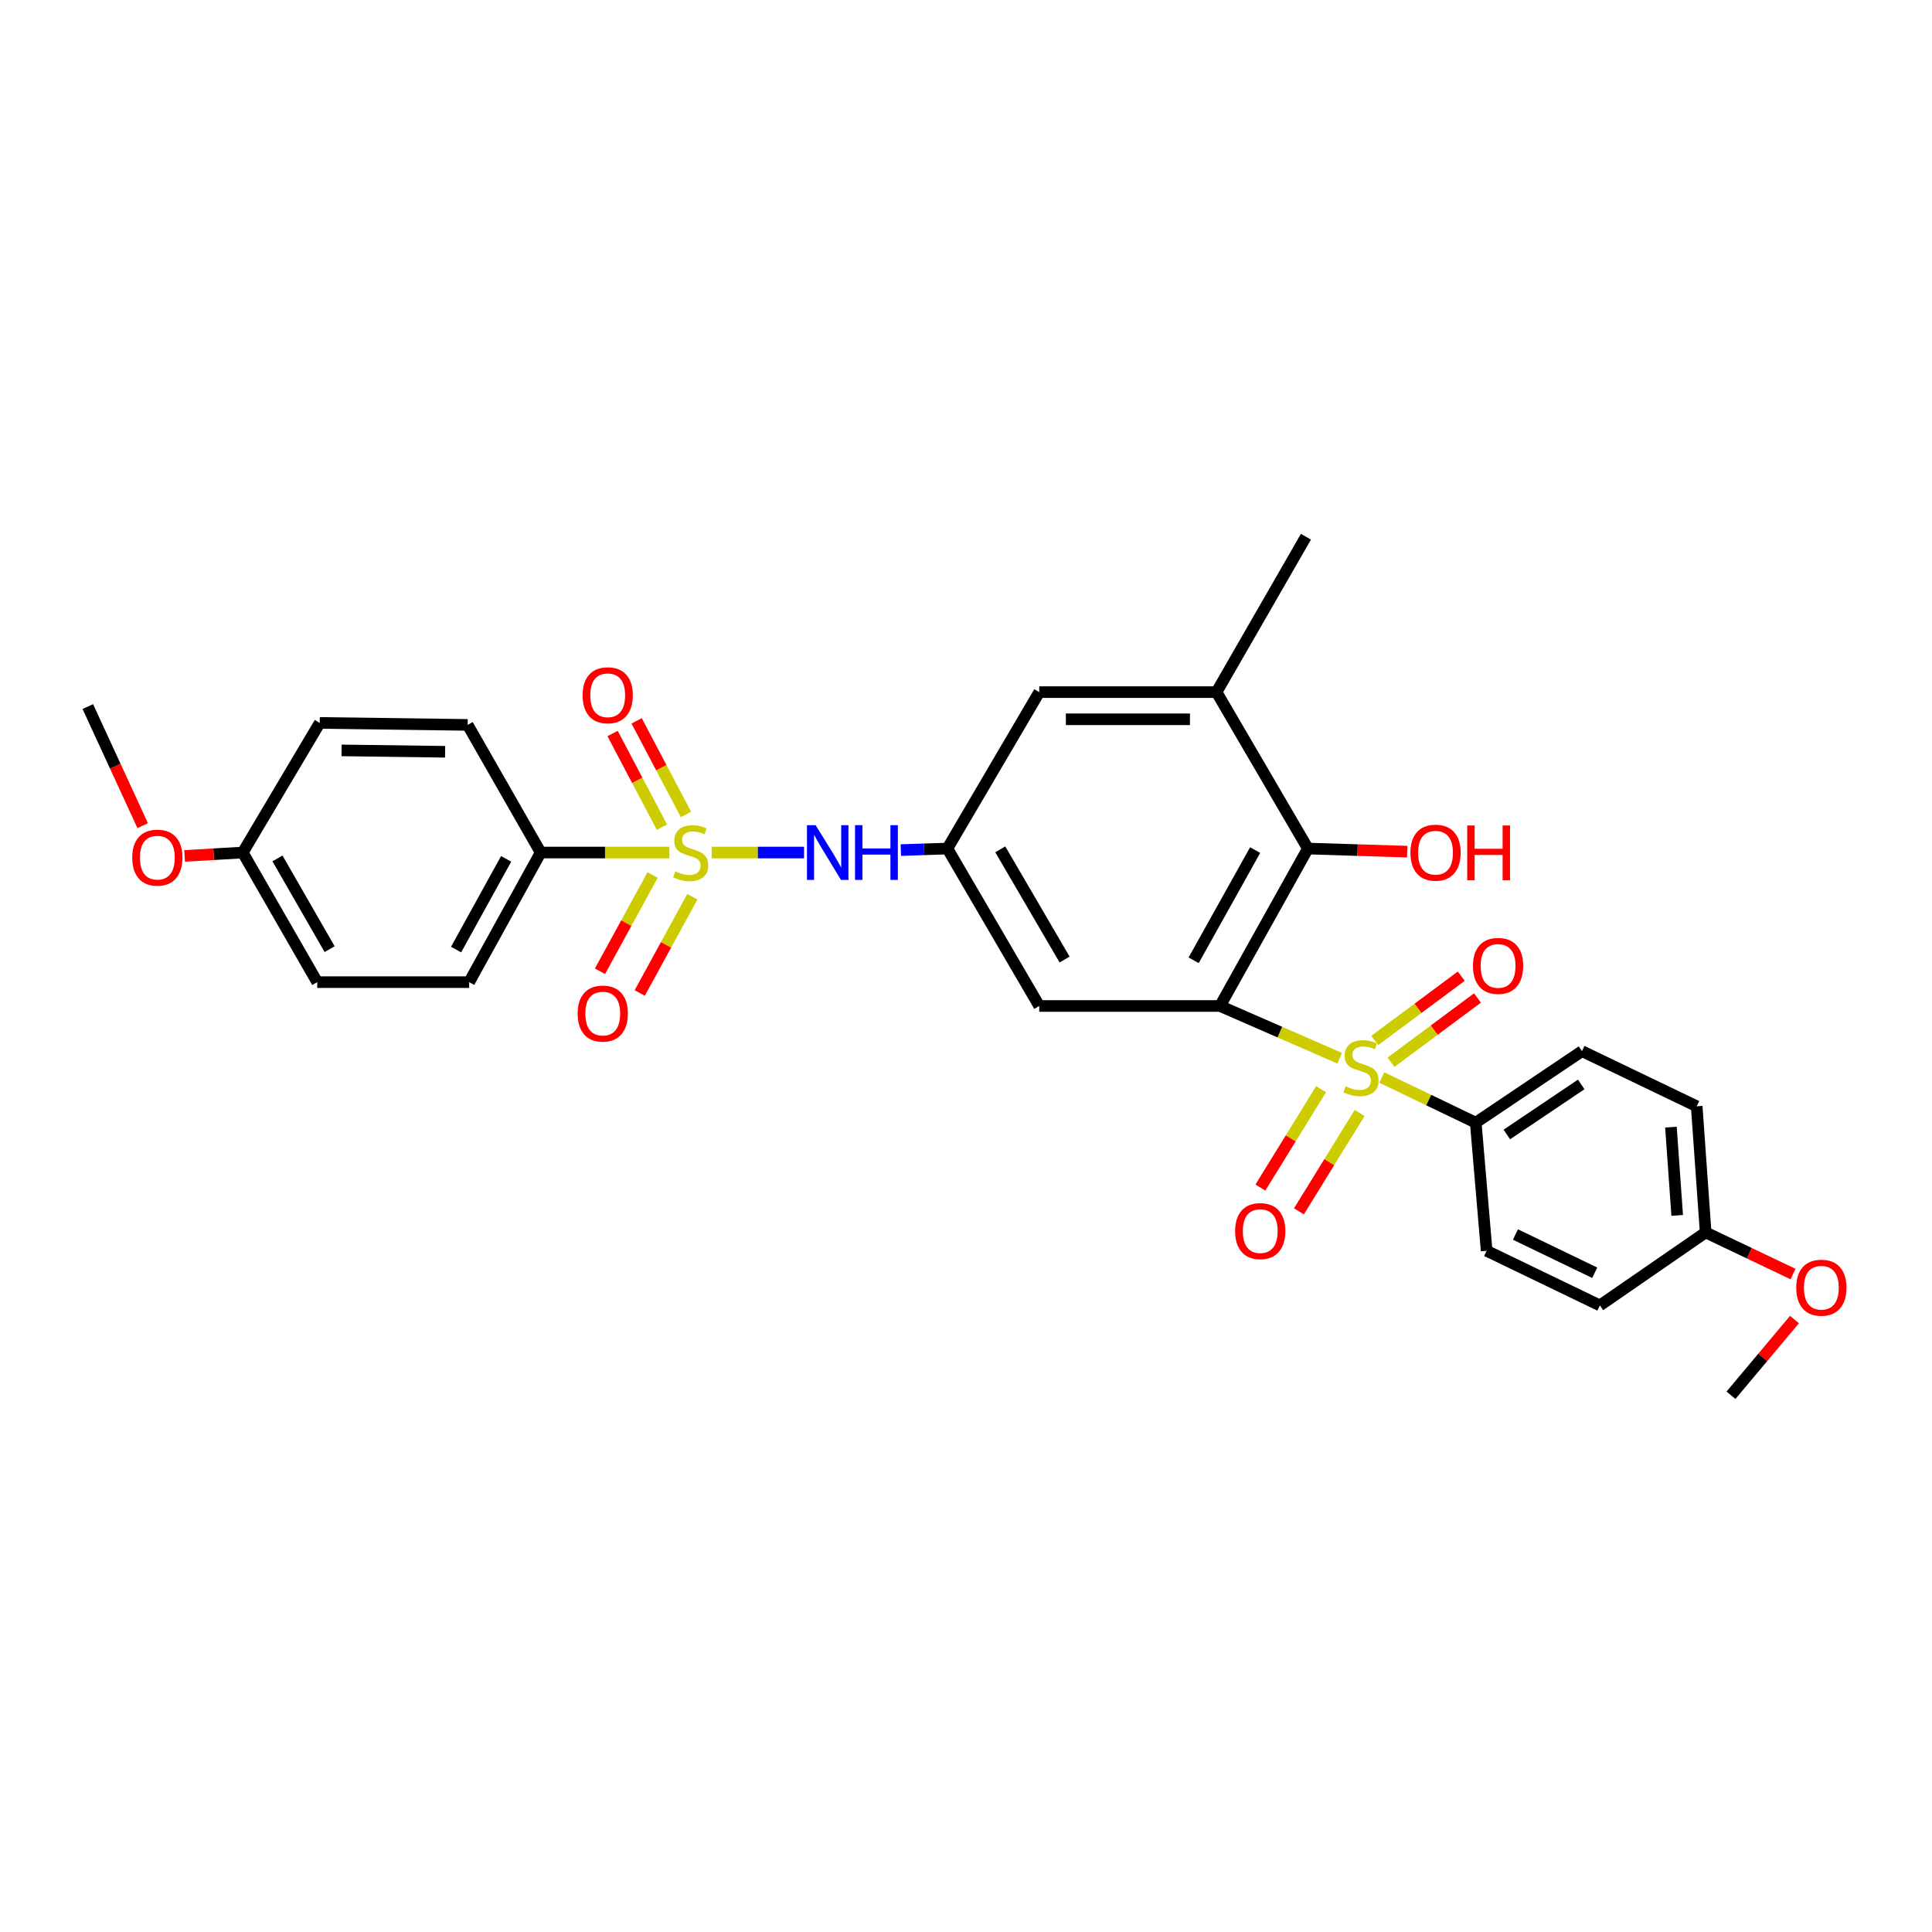 <?xml version='1.0' encoding='iso-8859-1'?>
<svg version='1.1' baseProfile='full'
              xmlns='http://www.w3.org/2000/svg'
                      xmlns:rdkit='http://www.rdkit.org/xml'
                      xmlns:xlink='http://www.w3.org/1999/xlink'
                  xml:space='preserve'
width='1000px' height='1000px' viewBox='0 0 1000 1000'>
<!-- END OF HEADER -->
<rect style='opacity:1.0;fill:#FFFFFF;stroke:none' width='1000' height='1000' x='0' y='0'> </rect>
<path class='bond-0' d='M 693.402,547.729 L 662.438,534.211' style='fill:none;fill-rule:evenodd;stroke:#CCCC00;stroke-width:6px;stroke-linecap:butt;stroke-linejoin:miter;stroke-opacity:1' />
<path class='bond-0' d='M 662.438,534.211 L 631.475,520.693' style='fill:none;fill-rule:evenodd;stroke:#000000;stroke-width:6px;stroke-linecap:butt;stroke-linejoin:miter;stroke-opacity:1' />
<path class='bond-7' d='M 715.199,557.718 L 739.517,569.406' style='fill:none;fill-rule:evenodd;stroke:#CCCC00;stroke-width:6px;stroke-linecap:butt;stroke-linejoin:miter;stroke-opacity:1' />
<path class='bond-7' d='M 739.517,569.406 L 763.834,581.094' style='fill:none;fill-rule:evenodd;stroke:#000000;stroke-width:6px;stroke-linecap:butt;stroke-linejoin:miter;stroke-opacity:1' />
<path class='bond-9' d='M 683.783,563.771 L 668.077,589.228' style='fill:none;fill-rule:evenodd;stroke:#CCCC00;stroke-width:6px;stroke-linecap:butt;stroke-linejoin:miter;stroke-opacity:1' />
<path class='bond-9' d='M 668.077,589.228 L 652.371,614.684' style='fill:none;fill-rule:evenodd;stroke:#FF0000;stroke-width:6px;stroke-linecap:butt;stroke-linejoin:miter;stroke-opacity:1' />
<path class='bond-9' d='M 703.736,576.081 L 688.029,601.538' style='fill:none;fill-rule:evenodd;stroke:#CCCC00;stroke-width:6px;stroke-linecap:butt;stroke-linejoin:miter;stroke-opacity:1' />
<path class='bond-9' d='M 688.029,601.538 L 672.323,626.994' style='fill:none;fill-rule:evenodd;stroke:#FF0000;stroke-width:6px;stroke-linecap:butt;stroke-linejoin:miter;stroke-opacity:1' />
<path class='bond-10' d='M 719.956,549.823 L 742.35,533.19' style='fill:none;fill-rule:evenodd;stroke:#CCCC00;stroke-width:6px;stroke-linecap:butt;stroke-linejoin:miter;stroke-opacity:1' />
<path class='bond-10' d='M 742.35,533.19 L 764.744,516.557' style='fill:none;fill-rule:evenodd;stroke:#FF0000;stroke-width:6px;stroke-linecap:butt;stroke-linejoin:miter;stroke-opacity:1' />
<path class='bond-10' d='M 711.568,538.531 L 733.962,521.898' style='fill:none;fill-rule:evenodd;stroke:#CCCC00;stroke-width:6px;stroke-linecap:butt;stroke-linejoin:miter;stroke-opacity:1' />
<path class='bond-10' d='M 733.962,521.898 L 756.356,505.264' style='fill:none;fill-rule:evenodd;stroke:#FF0000;stroke-width:6px;stroke-linecap:butt;stroke-linejoin:miter;stroke-opacity:1' />
<path class='bond-2' d='M 631.475,520.693 L 676.957,439.209' style='fill:none;fill-rule:evenodd;stroke:#000000;stroke-width:6px;stroke-linecap:butt;stroke-linejoin:miter;stroke-opacity:1' />
<path class='bond-2' d='M 617.826,497.044 L 649.664,440.005' style='fill:none;fill-rule:evenodd;stroke:#000000;stroke-width:6px;stroke-linecap:butt;stroke-linejoin:miter;stroke-opacity:1' />
<path class='bond-4' d='M 631.475,520.693 L 537.917,520.693' style='fill:none;fill-rule:evenodd;stroke:#000000;stroke-width:6px;stroke-linecap:butt;stroke-linejoin:miter;stroke-opacity:1' />
<path class='bond-1' d='M 368.351,441.272 L 392.267,441.272' style='fill:none;fill-rule:evenodd;stroke:#CCCC00;stroke-width:6px;stroke-linecap:butt;stroke-linejoin:miter;stroke-opacity:1' />
<path class='bond-1' d='M 392.267,441.272 L 416.183,441.272' style='fill:none;fill-rule:evenodd;stroke:#0000FF;stroke-width:6px;stroke-linecap:butt;stroke-linejoin:miter;stroke-opacity:1' />
<path class='bond-8' d='M 346.477,441.272 L 313.163,441.272' style='fill:none;fill-rule:evenodd;stroke:#CCCC00;stroke-width:6px;stroke-linecap:butt;stroke-linejoin:miter;stroke-opacity:1' />
<path class='bond-8' d='M 313.163,441.272 L 279.85,441.272' style='fill:none;fill-rule:evenodd;stroke:#000000;stroke-width:6px;stroke-linecap:butt;stroke-linejoin:miter;stroke-opacity:1' />
<path class='bond-11' d='M 337.782,452.903 L 324.168,477.813' style='fill:none;fill-rule:evenodd;stroke:#CCCC00;stroke-width:6px;stroke-linecap:butt;stroke-linejoin:miter;stroke-opacity:1' />
<path class='bond-11' d='M 324.168,477.813 L 310.553,502.723' style='fill:none;fill-rule:evenodd;stroke:#FF0000;stroke-width:6px;stroke-linecap:butt;stroke-linejoin:miter;stroke-opacity:1' />
<path class='bond-11' d='M 358.355,464.146 L 344.74,489.057' style='fill:none;fill-rule:evenodd;stroke:#CCCC00;stroke-width:6px;stroke-linecap:butt;stroke-linejoin:miter;stroke-opacity:1' />
<path class='bond-11' d='M 344.74,489.057 L 331.125,513.967' style='fill:none;fill-rule:evenodd;stroke:#FF0000;stroke-width:6px;stroke-linecap:butt;stroke-linejoin:miter;stroke-opacity:1' />
<path class='bond-12' d='M 355.063,421.57 L 342.291,397.338' style='fill:none;fill-rule:evenodd;stroke:#CCCC00;stroke-width:6px;stroke-linecap:butt;stroke-linejoin:miter;stroke-opacity:1' />
<path class='bond-12' d='M 342.291,397.338 L 329.519,373.107' style='fill:none;fill-rule:evenodd;stroke:#FF0000;stroke-width:6px;stroke-linecap:butt;stroke-linejoin:miter;stroke-opacity:1' />
<path class='bond-12' d='M 342.62,428.129 L 329.847,403.897' style='fill:none;fill-rule:evenodd;stroke:#CCCC00;stroke-width:6px;stroke-linecap:butt;stroke-linejoin:miter;stroke-opacity:1' />
<path class='bond-12' d='M 329.847,403.897 L 317.075,379.666' style='fill:none;fill-rule:evenodd;stroke:#FF0000;stroke-width:6px;stroke-linecap:butt;stroke-linejoin:miter;stroke-opacity:1' />
<path class='bond-6' d='M 676.957,439.209 L 629.678,358.24' style='fill:none;fill-rule:evenodd;stroke:#000000;stroke-width:6px;stroke-linecap:butt;stroke-linejoin:miter;stroke-opacity:1' />
<path class='bond-18' d='M 676.957,439.209 L 702.668,440.012' style='fill:none;fill-rule:evenodd;stroke:#000000;stroke-width:6px;stroke-linecap:butt;stroke-linejoin:miter;stroke-opacity:1' />
<path class='bond-18' d='M 702.668,440.012 L 728.378,440.815' style='fill:none;fill-rule:evenodd;stroke:#FF0000;stroke-width:6px;stroke-linecap:butt;stroke-linejoin:miter;stroke-opacity:1' />
<path class='bond-3' d='M 466.274,440.011 L 478.319,439.61' style='fill:none;fill-rule:evenodd;stroke:#0000FF;stroke-width:6px;stroke-linecap:butt;stroke-linejoin:miter;stroke-opacity:1' />
<path class='bond-3' d='M 478.319,439.61 L 490.364,439.209' style='fill:none;fill-rule:evenodd;stroke:#000000;stroke-width:6px;stroke-linecap:butt;stroke-linejoin:miter;stroke-opacity:1' />
<path class='bond-5' d='M 537.917,520.693 L 490.364,439.209' style='fill:none;fill-rule:evenodd;stroke:#000000;stroke-width:6px;stroke-linecap:butt;stroke-linejoin:miter;stroke-opacity:1' />
<path class='bond-5' d='M 551.033,496.654 L 517.746,439.615' style='fill:none;fill-rule:evenodd;stroke:#000000;stroke-width:6px;stroke-linecap:butt;stroke-linejoin:miter;stroke-opacity:1' />
<path class='bond-13' d='M 490.364,439.209 L 537.917,358.24' style='fill:none;fill-rule:evenodd;stroke:#000000;stroke-width:6px;stroke-linecap:butt;stroke-linejoin:miter;stroke-opacity:1' />
<path class='bond-27' d='M 629.678,358.24 L 675.949,277.811' style='fill:none;fill-rule:evenodd;stroke:#000000;stroke-width:6px;stroke-linecap:butt;stroke-linejoin:miter;stroke-opacity:1' />
<path class='bond-31' d='M 629.678,358.24 L 537.917,358.24' style='fill:none;fill-rule:evenodd;stroke:#000000;stroke-width:6px;stroke-linecap:butt;stroke-linejoin:miter;stroke-opacity:1' />
<path class='bond-31' d='M 615.914,372.307 L 551.681,372.307' style='fill:none;fill-rule:evenodd;stroke:#000000;stroke-width:6px;stroke-linecap:butt;stroke-linejoin:miter;stroke-opacity:1' />
<path class='bond-16' d='M 763.834,581.094 L 818.834,544.075' style='fill:none;fill-rule:evenodd;stroke:#000000;stroke-width:6px;stroke-linecap:butt;stroke-linejoin:miter;stroke-opacity:1' />
<path class='bond-16' d='M 779.938,587.21 L 818.438,561.298' style='fill:none;fill-rule:evenodd;stroke:#000000;stroke-width:6px;stroke-linecap:butt;stroke-linejoin:miter;stroke-opacity:1' />
<path class='bond-17' d='M 763.834,581.094 L 769.484,647.41' style='fill:none;fill-rule:evenodd;stroke:#000000;stroke-width:6px;stroke-linecap:butt;stroke-linejoin:miter;stroke-opacity:1' />
<path class='bond-14' d='M 279.85,441.272 L 242.84,508.354' style='fill:none;fill-rule:evenodd;stroke:#000000;stroke-width:6px;stroke-linecap:butt;stroke-linejoin:miter;stroke-opacity:1' />
<path class='bond-14' d='M 261.982,444.539 L 236.075,491.496' style='fill:none;fill-rule:evenodd;stroke:#000000;stroke-width:6px;stroke-linecap:butt;stroke-linejoin:miter;stroke-opacity:1' />
<path class='bond-15' d='M 279.85,441.272 L 242.066,375.206' style='fill:none;fill-rule:evenodd;stroke:#000000;stroke-width:6px;stroke-linecap:butt;stroke-linejoin:miter;stroke-opacity:1' />
<path class='bond-22' d='M 242.84,508.354 L 164.2,508.354' style='fill:none;fill-rule:evenodd;stroke:#000000;stroke-width:6px;stroke-linecap:butt;stroke-linejoin:miter;stroke-opacity:1' />
<path class='bond-24' d='M 242.066,375.206 L 165.489,374.182' style='fill:none;fill-rule:evenodd;stroke:#000000;stroke-width:6px;stroke-linecap:butt;stroke-linejoin:miter;stroke-opacity:1' />
<path class='bond-24' d='M 230.391,389.118 L 176.788,388.401' style='fill:none;fill-rule:evenodd;stroke:#000000;stroke-width:6px;stroke-linecap:butt;stroke-linejoin:miter;stroke-opacity:1' />
<path class='bond-23' d='M 818.834,544.075 L 878.211,572.607' style='fill:none;fill-rule:evenodd;stroke:#000000;stroke-width:6px;stroke-linecap:butt;stroke-linejoin:miter;stroke-opacity:1' />
<path class='bond-21' d='M 769.484,647.41 L 828.095,675.684' style='fill:none;fill-rule:evenodd;stroke:#000000;stroke-width:6px;stroke-linecap:butt;stroke-linejoin:miter;stroke-opacity:1' />
<path class='bond-21' d='M 784.387,638.981 L 825.415,658.773' style='fill:none;fill-rule:evenodd;stroke:#000000;stroke-width:6px;stroke-linecap:butt;stroke-linejoin:miter;stroke-opacity:1' />
<path class='bond-19' d='M 882.837,637.899 L 828.095,675.684' style='fill:none;fill-rule:evenodd;stroke:#000000;stroke-width:6px;stroke-linecap:butt;stroke-linejoin:miter;stroke-opacity:1' />
<path class='bond-26' d='M 882.837,637.899 L 905.454,648.673' style='fill:none;fill-rule:evenodd;stroke:#000000;stroke-width:6px;stroke-linecap:butt;stroke-linejoin:miter;stroke-opacity:1' />
<path class='bond-26' d='M 905.454,648.673 L 928.071,659.448' style='fill:none;fill-rule:evenodd;stroke:#FF0000;stroke-width:6px;stroke-linecap:butt;stroke-linejoin:miter;stroke-opacity:1' />
<path class='bond-30' d='M 882.837,637.899 L 878.211,572.607' style='fill:none;fill-rule:evenodd;stroke:#000000;stroke-width:6px;stroke-linecap:butt;stroke-linejoin:miter;stroke-opacity:1' />
<path class='bond-30' d='M 868.112,629.1 L 864.873,583.395' style='fill:none;fill-rule:evenodd;stroke:#000000;stroke-width:6px;stroke-linecap:butt;stroke-linejoin:miter;stroke-opacity:1' />
<path class='bond-20' d='M 125.642,441.272 L 165.489,374.182' style='fill:none;fill-rule:evenodd;stroke:#000000;stroke-width:6px;stroke-linecap:butt;stroke-linejoin:miter;stroke-opacity:1' />
<path class='bond-25' d='M 125.642,441.272 L 110.595,442.145' style='fill:none;fill-rule:evenodd;stroke:#000000;stroke-width:6px;stroke-linecap:butt;stroke-linejoin:miter;stroke-opacity:1' />
<path class='bond-25' d='M 110.595,442.145 L 95.548,443.017' style='fill:none;fill-rule:evenodd;stroke:#FF0000;stroke-width:6px;stroke-linecap:butt;stroke-linejoin:miter;stroke-opacity:1' />
<path class='bond-32' d='M 125.642,441.272 L 164.2,508.354' style='fill:none;fill-rule:evenodd;stroke:#000000;stroke-width:6px;stroke-linecap:butt;stroke-linejoin:miter;stroke-opacity:1' />
<path class='bond-32' d='M 143.621,444.325 L 170.612,491.282' style='fill:none;fill-rule:evenodd;stroke:#000000;stroke-width:6px;stroke-linecap:butt;stroke-linejoin:miter;stroke-opacity:1' />
<path class='bond-28' d='M 73.854,427.365 L 59.654,396.542' style='fill:none;fill-rule:evenodd;stroke:#FF0000;stroke-width:6px;stroke-linecap:butt;stroke-linejoin:miter;stroke-opacity:1' />
<path class='bond-28' d='M 59.654,396.542 L 45.455,365.719' style='fill:none;fill-rule:evenodd;stroke:#000000;stroke-width:6px;stroke-linecap:butt;stroke-linejoin:miter;stroke-opacity:1' />
<path class='bond-29' d='M 928.82,683.01 L 912.385,702.6' style='fill:none;fill-rule:evenodd;stroke:#FF0000;stroke-width:6px;stroke-linecap:butt;stroke-linejoin:miter;stroke-opacity:1' />
<path class='bond-29' d='M 912.385,702.6 L 895.95,722.189' style='fill:none;fill-rule:evenodd;stroke:#000000;stroke-width:6px;stroke-linecap:butt;stroke-linejoin:miter;stroke-opacity:1' />
<path  class='atom-0' d='M 696.473 562.282
Q 696.793 562.402, 698.113 562.962
Q 699.433 563.522, 700.873 563.882
Q 702.353 564.202, 703.793 564.202
Q 706.473 564.202, 708.033 562.922
Q 709.593 561.602, 709.593 559.322
Q 709.593 557.762, 708.793 556.802
Q 708.033 555.842, 706.833 555.322
Q 705.633 554.802, 703.633 554.202
Q 701.113 553.442, 699.593 552.722
Q 698.113 552.002, 697.033 550.482
Q 695.993 548.962, 695.993 546.402
Q 695.993 542.842, 698.393 540.642
Q 700.833 538.442, 705.633 538.442
Q 708.913 538.442, 712.633 540.002
L 711.713 543.082
Q 708.313 541.682, 705.753 541.682
Q 702.993 541.682, 701.473 542.842
Q 699.953 543.962, 699.993 545.922
Q 699.993 547.442, 700.753 548.362
Q 701.553 549.282, 702.673 549.802
Q 703.833 550.322, 705.753 550.922
Q 708.313 551.722, 709.833 552.522
Q 711.353 553.322, 712.433 554.962
Q 713.553 556.562, 713.553 559.322
Q 713.553 563.242, 710.913 565.362
Q 708.313 567.442, 703.953 567.442
Q 701.433 567.442, 699.513 566.882
Q 697.633 566.362, 695.393 565.442
L 696.473 562.282
' fill='#CCCC00'/>
<path  class='atom-2' d='M 349.498 450.992
Q 349.818 451.112, 351.138 451.672
Q 352.458 452.232, 353.898 452.592
Q 355.378 452.912, 356.818 452.912
Q 359.498 452.912, 361.058 451.632
Q 362.618 450.312, 362.618 448.032
Q 362.618 446.472, 361.818 445.512
Q 361.058 444.552, 359.858 444.032
Q 358.658 443.512, 356.658 442.912
Q 354.138 442.152, 352.618 441.432
Q 351.138 440.712, 350.058 439.192
Q 349.018 437.672, 349.018 435.112
Q 349.018 431.552, 351.418 429.352
Q 353.858 427.152, 358.658 427.152
Q 361.938 427.152, 365.658 428.712
L 364.738 431.792
Q 361.338 430.392, 358.778 430.392
Q 356.018 430.392, 354.498 431.552
Q 352.978 432.672, 353.018 434.632
Q 353.018 436.152, 353.778 437.072
Q 354.578 437.992, 355.698 438.512
Q 356.858 439.032, 358.778 439.632
Q 361.338 440.432, 362.858 441.232
Q 364.378 442.032, 365.458 443.672
Q 366.578 445.272, 366.578 448.032
Q 366.578 451.952, 363.938 454.072
Q 361.338 456.152, 356.978 456.152
Q 354.458 456.152, 352.538 455.592
Q 350.658 455.072, 348.418 454.152
L 349.498 450.992
' fill='#CCCC00'/>
<path  class='atom-4' d='M 422.164 427.112
L 431.444 442.112
Q 432.364 443.592, 433.844 446.272
Q 435.324 448.952, 435.404 449.112
L 435.404 427.112
L 439.164 427.112
L 439.164 455.432
L 435.284 455.432
L 425.324 439.032
Q 424.164 437.112, 422.924 434.912
Q 421.724 432.712, 421.364 432.032
L 421.364 455.432
L 417.684 455.432
L 417.684 427.112
L 422.164 427.112
' fill='#0000FF'/>
<path  class='atom-4' d='M 442.564 427.112
L 446.404 427.112
L 446.404 439.152
L 460.884 439.152
L 460.884 427.112
L 464.724 427.112
L 464.724 455.432
L 460.884 455.432
L 460.884 442.352
L 446.404 442.352
L 446.404 455.432
L 442.564 455.432
L 442.564 427.112
' fill='#0000FF'/>
<path  class='atom-10' d='M 639.294 637.213
Q 639.294 630.413, 642.654 626.613
Q 646.014 622.813, 652.294 622.813
Q 658.574 622.813, 661.934 626.613
Q 665.294 630.413, 665.294 637.213
Q 665.294 644.093, 661.894 648.013
Q 658.494 651.893, 652.294 651.893
Q 646.054 651.893, 642.654 648.013
Q 639.294 644.133, 639.294 637.213
M 652.294 648.693
Q 656.614 648.693, 658.934 645.813
Q 661.294 642.893, 661.294 637.213
Q 661.294 631.653, 658.934 628.853
Q 656.614 626.013, 652.294 626.013
Q 647.974 626.013, 645.614 628.813
Q 643.294 631.613, 643.294 637.213
Q 643.294 642.933, 645.614 645.813
Q 647.974 648.693, 652.294 648.693
' fill='#FF0000'/>
<path  class='atom-11' d='M 762.407 499.955
Q 762.407 493.155, 765.767 489.355
Q 769.127 485.555, 775.407 485.555
Q 781.687 485.555, 785.047 489.355
Q 788.407 493.155, 788.407 499.955
Q 788.407 506.835, 785.007 510.755
Q 781.607 514.635, 775.407 514.635
Q 769.167 514.635, 765.767 510.755
Q 762.407 506.875, 762.407 499.955
M 775.407 511.435
Q 779.727 511.435, 782.047 508.555
Q 784.407 505.635, 784.407 499.955
Q 784.407 494.395, 782.047 491.595
Q 779.727 488.755, 775.407 488.755
Q 771.087 488.755, 768.727 491.555
Q 766.407 494.355, 766.407 499.955
Q 766.407 505.675, 768.727 508.555
Q 771.087 511.435, 775.407 511.435
' fill='#FF0000'/>
<path  class='atom-12' d='M 298.985 524.626
Q 298.985 517.826, 302.345 514.026
Q 305.705 510.226, 311.985 510.226
Q 318.265 510.226, 321.625 514.026
Q 324.985 517.826, 324.985 524.626
Q 324.985 531.506, 321.585 535.426
Q 318.185 539.306, 311.985 539.306
Q 305.745 539.306, 302.345 535.426
Q 298.985 531.546, 298.985 524.626
M 311.985 536.106
Q 316.305 536.106, 318.625 533.226
Q 320.985 530.306, 320.985 524.626
Q 320.985 519.066, 318.625 516.266
Q 316.305 513.426, 311.985 513.426
Q 307.665 513.426, 305.305 516.226
Q 302.985 519.026, 302.985 524.626
Q 302.985 530.346, 305.305 533.226
Q 307.665 536.106, 311.985 536.106
' fill='#FF0000'/>
<path  class='atom-13' d='M 301.548 359.868
Q 301.548 353.068, 304.908 349.268
Q 308.268 345.468, 314.548 345.468
Q 320.828 345.468, 324.188 349.268
Q 327.548 353.068, 327.548 359.868
Q 327.548 366.748, 324.148 370.668
Q 320.748 374.548, 314.548 374.548
Q 308.308 374.548, 304.908 370.668
Q 301.548 366.788, 301.548 359.868
M 314.548 371.348
Q 318.868 371.348, 321.188 368.468
Q 323.548 365.548, 323.548 359.868
Q 323.548 354.308, 321.188 351.508
Q 318.868 348.668, 314.548 348.668
Q 310.228 348.668, 307.868 351.468
Q 305.548 354.268, 305.548 359.868
Q 305.548 365.588, 307.868 368.468
Q 310.228 371.348, 314.548 371.348
' fill='#FF0000'/>
<path  class='atom-19' d='M 730.031 441.352
Q 730.031 434.552, 733.391 430.752
Q 736.751 426.952, 743.031 426.952
Q 749.311 426.952, 752.671 430.752
Q 756.031 434.552, 756.031 441.352
Q 756.031 448.232, 752.631 452.152
Q 749.231 456.032, 743.031 456.032
Q 736.791 456.032, 733.391 452.152
Q 730.031 448.272, 730.031 441.352
M 743.031 452.832
Q 747.351 452.832, 749.671 449.952
Q 752.031 447.032, 752.031 441.352
Q 752.031 435.792, 749.671 432.992
Q 747.351 430.152, 743.031 430.152
Q 738.711 430.152, 736.351 432.952
Q 734.031 435.752, 734.031 441.352
Q 734.031 447.072, 736.351 449.952
Q 738.711 452.832, 743.031 452.832
' fill='#FF0000'/>
<path  class='atom-19' d='M 759.431 427.272
L 763.271 427.272
L 763.271 439.312
L 777.751 439.312
L 777.751 427.272
L 781.591 427.272
L 781.591 455.592
L 777.751 455.592
L 777.751 442.512
L 763.271 442.512
L 763.271 455.592
L 759.431 455.592
L 759.431 427.272
' fill='#FF0000'/>
<path  class='atom-26' d='M 68.442 443.915
Q 68.442 437.115, 71.802 433.315
Q 75.162 429.515, 81.442 429.515
Q 87.722 429.515, 91.082 433.315
Q 94.442 437.115, 94.442 443.915
Q 94.442 450.795, 91.041 454.715
Q 87.641 458.595, 81.442 458.595
Q 75.201 458.595, 71.802 454.715
Q 68.442 450.835, 68.442 443.915
M 81.442 455.395
Q 85.761 455.395, 88.082 452.515
Q 90.442 449.595, 90.442 443.915
Q 90.442 438.355, 88.082 435.555
Q 85.761 432.715, 81.442 432.715
Q 77.121 432.715, 74.761 435.515
Q 72.442 438.315, 72.442 443.915
Q 72.442 449.635, 74.761 452.515
Q 77.121 455.395, 81.442 455.395
' fill='#FF0000'/>
<path  class='atom-27' d='M 929.729 666.511
Q 929.729 659.711, 933.089 655.911
Q 936.449 652.111, 942.729 652.111
Q 949.009 652.111, 952.369 655.911
Q 955.729 659.711, 955.729 666.511
Q 955.729 673.391, 952.329 677.311
Q 948.929 681.191, 942.729 681.191
Q 936.489 681.191, 933.089 677.311
Q 929.729 673.431, 929.729 666.511
M 942.729 677.991
Q 947.049 677.991, 949.369 675.111
Q 951.729 672.191, 951.729 666.511
Q 951.729 660.951, 949.369 658.151
Q 947.049 655.311, 942.729 655.311
Q 938.409 655.311, 936.049 658.111
Q 933.729 660.911, 933.729 666.511
Q 933.729 672.231, 936.049 675.111
Q 938.409 677.991, 942.729 677.991
' fill='#FF0000'/>
</svg>
